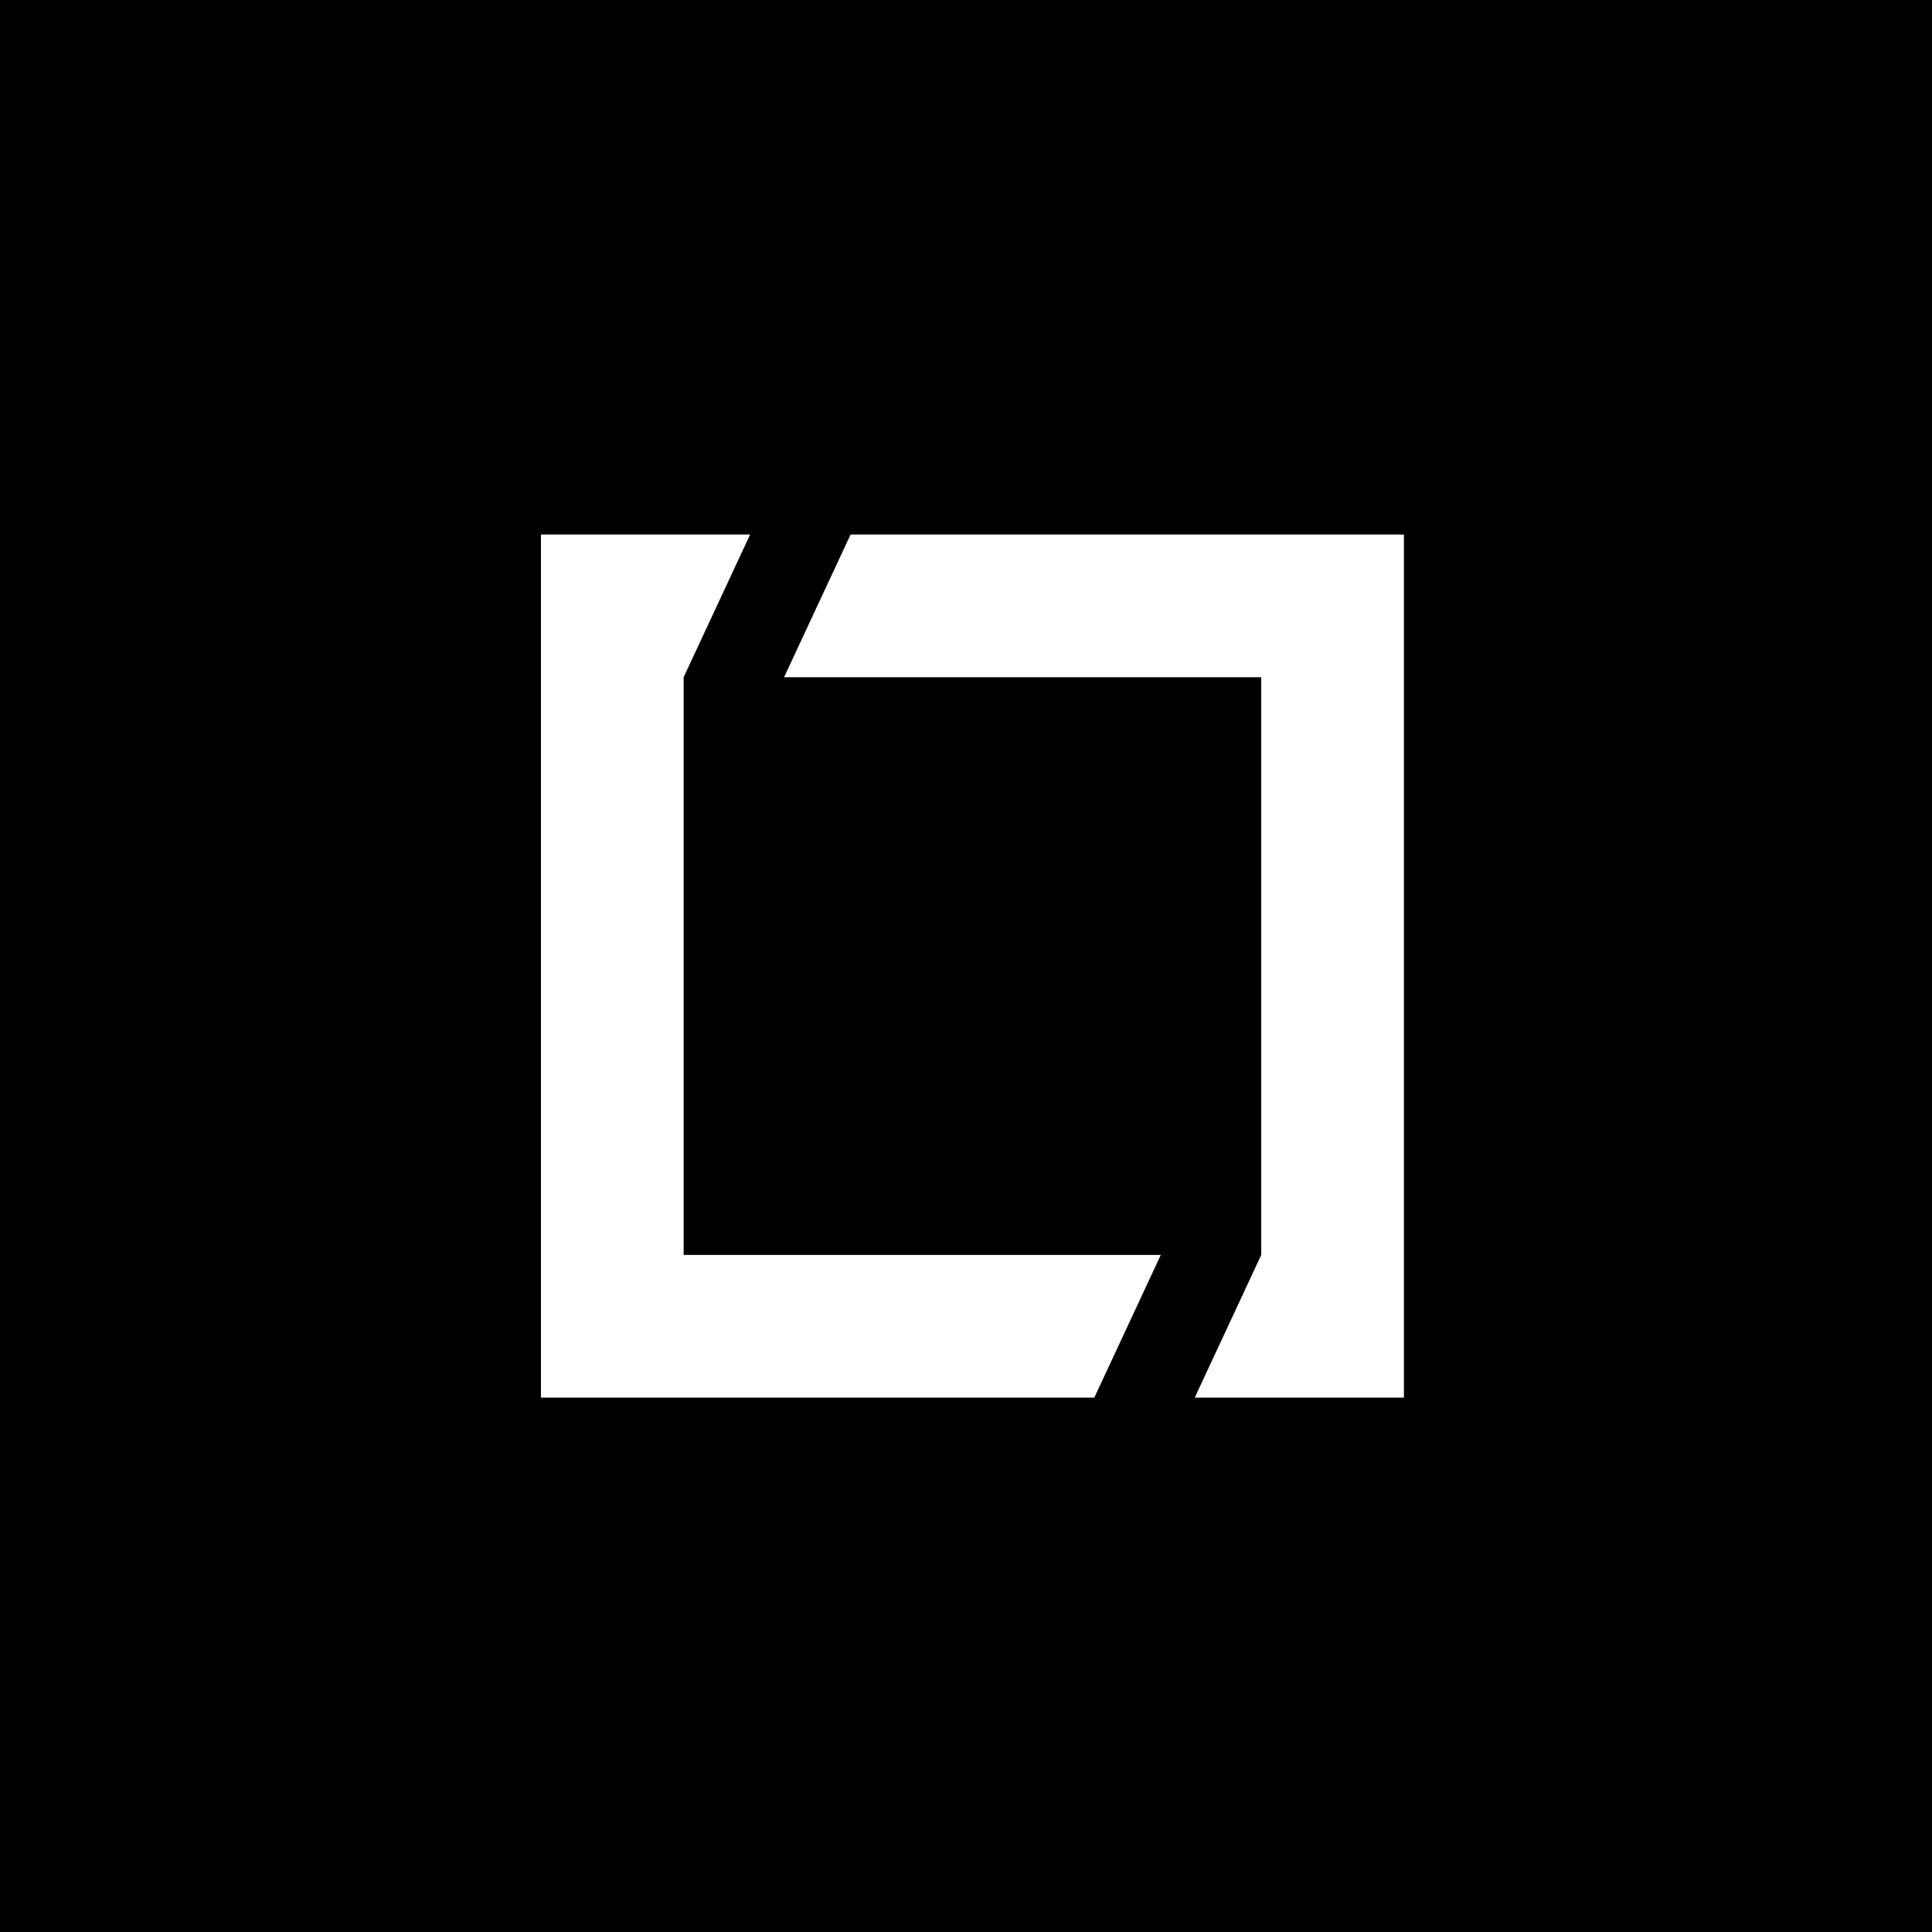 <svg width="300" height="300" viewBox="0 0 300 300" fill="none" xmlns="http://www.w3.org/2000/svg">
<path d="M0 0H300V300H0V0Z" fill="black"/>
<path d="M106.158 150.554V194.868H180.246L169.921 217.025H84V83H116.48L106.158 105.156V150.554Z" fill="white"/>
<path d="M195.842 149.471V105.156H121.752L132.079 83H218V217.025H185.518L195.842 194.868V149.471Z" fill="white"/>
</svg>

